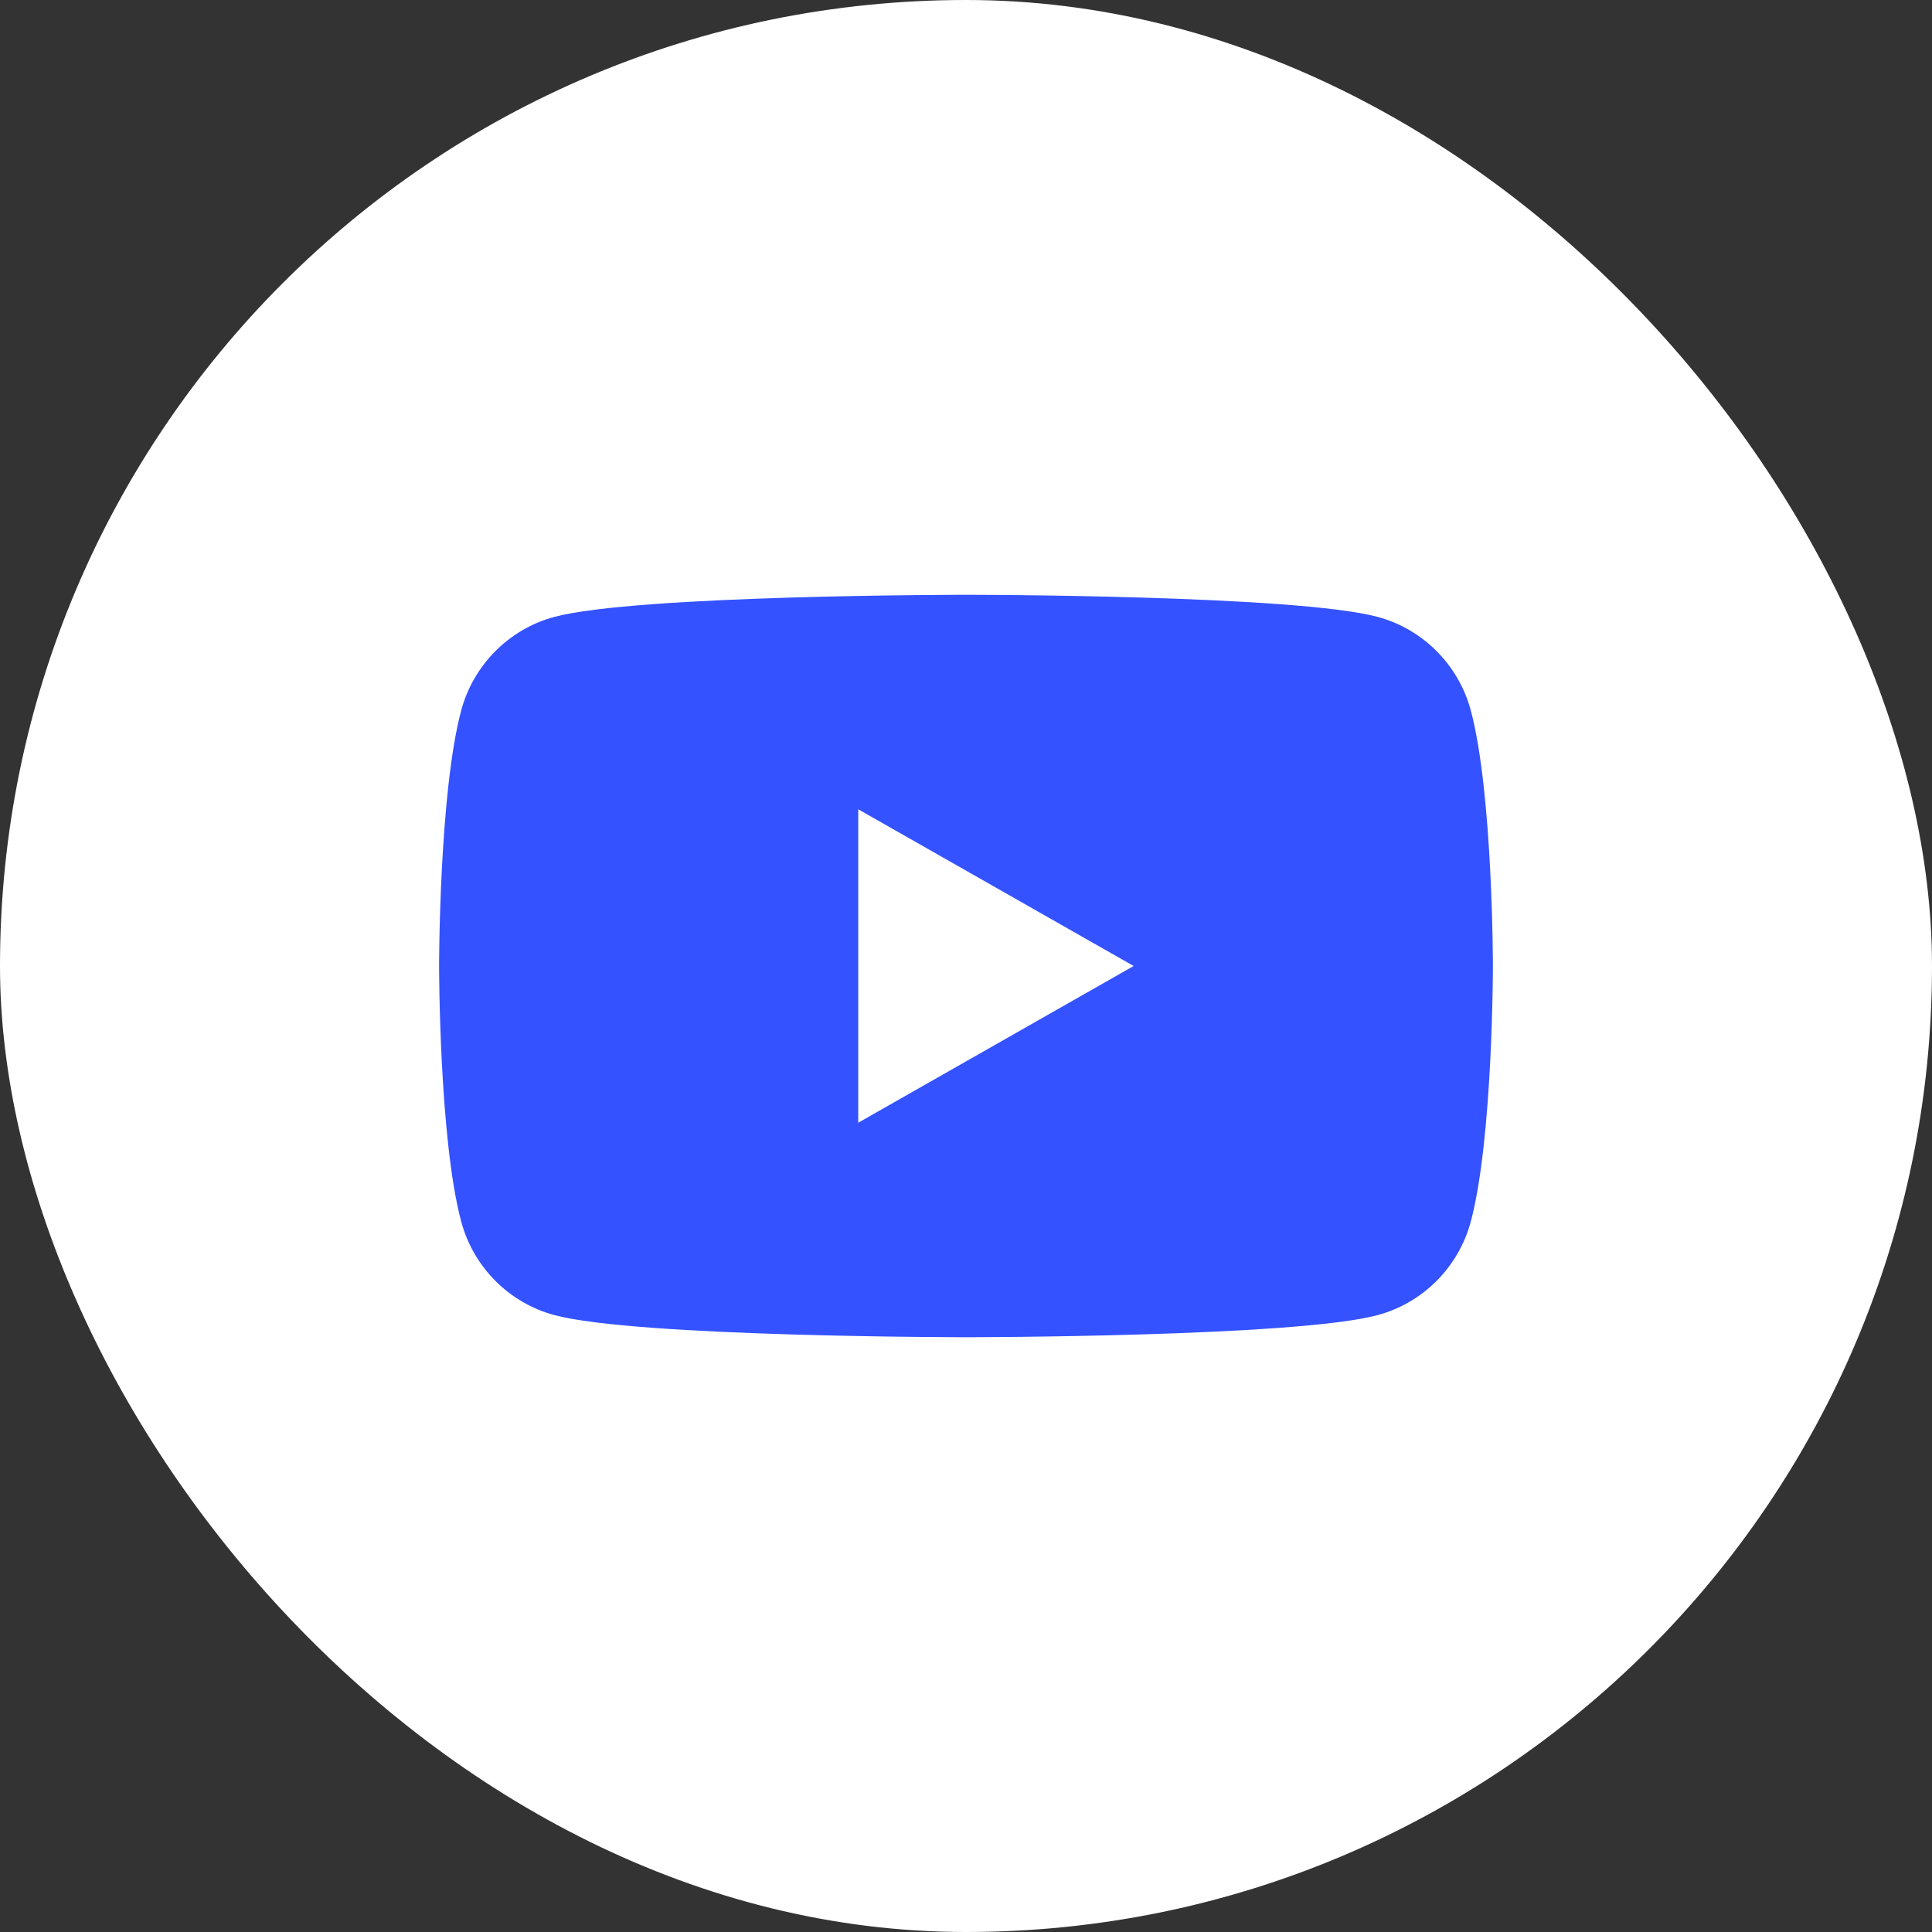 <svg width="44" height="44" viewBox="0 0 44 44" fill="none" xmlns="http://www.w3.org/2000/svg">
<rect x="0" y="0" width="44" height="44" fill="#333333" stroke="none"/>
<rect width="44" height="44" rx="22" fill="white"/>
<path d="M33.498 16.186C33.222 15.146 32.409 14.328 31.377 14.05C29.505 13.546 22 13.546 22 13.546C22 13.546 14.495 13.546 12.623 14.05C11.591 14.328 10.778 15.146 10.502 16.186C10 18.07 10 22 10 22C10 22 10 25.93 10.502 27.814C10.778 28.854 11.591 29.672 12.623 29.95C14.495 30.454 22 30.454 22 30.454C22 30.454 29.505 30.454 31.377 29.95C32.409 29.672 33.222 28.854 33.498 27.814C34 25.93 34 22 34 22C34 22 34 18.07 33.498 16.186ZM19.546 25.569V18.431L25.818 22L19.546 25.569Z" fill="#3452FF"/>
</svg>
